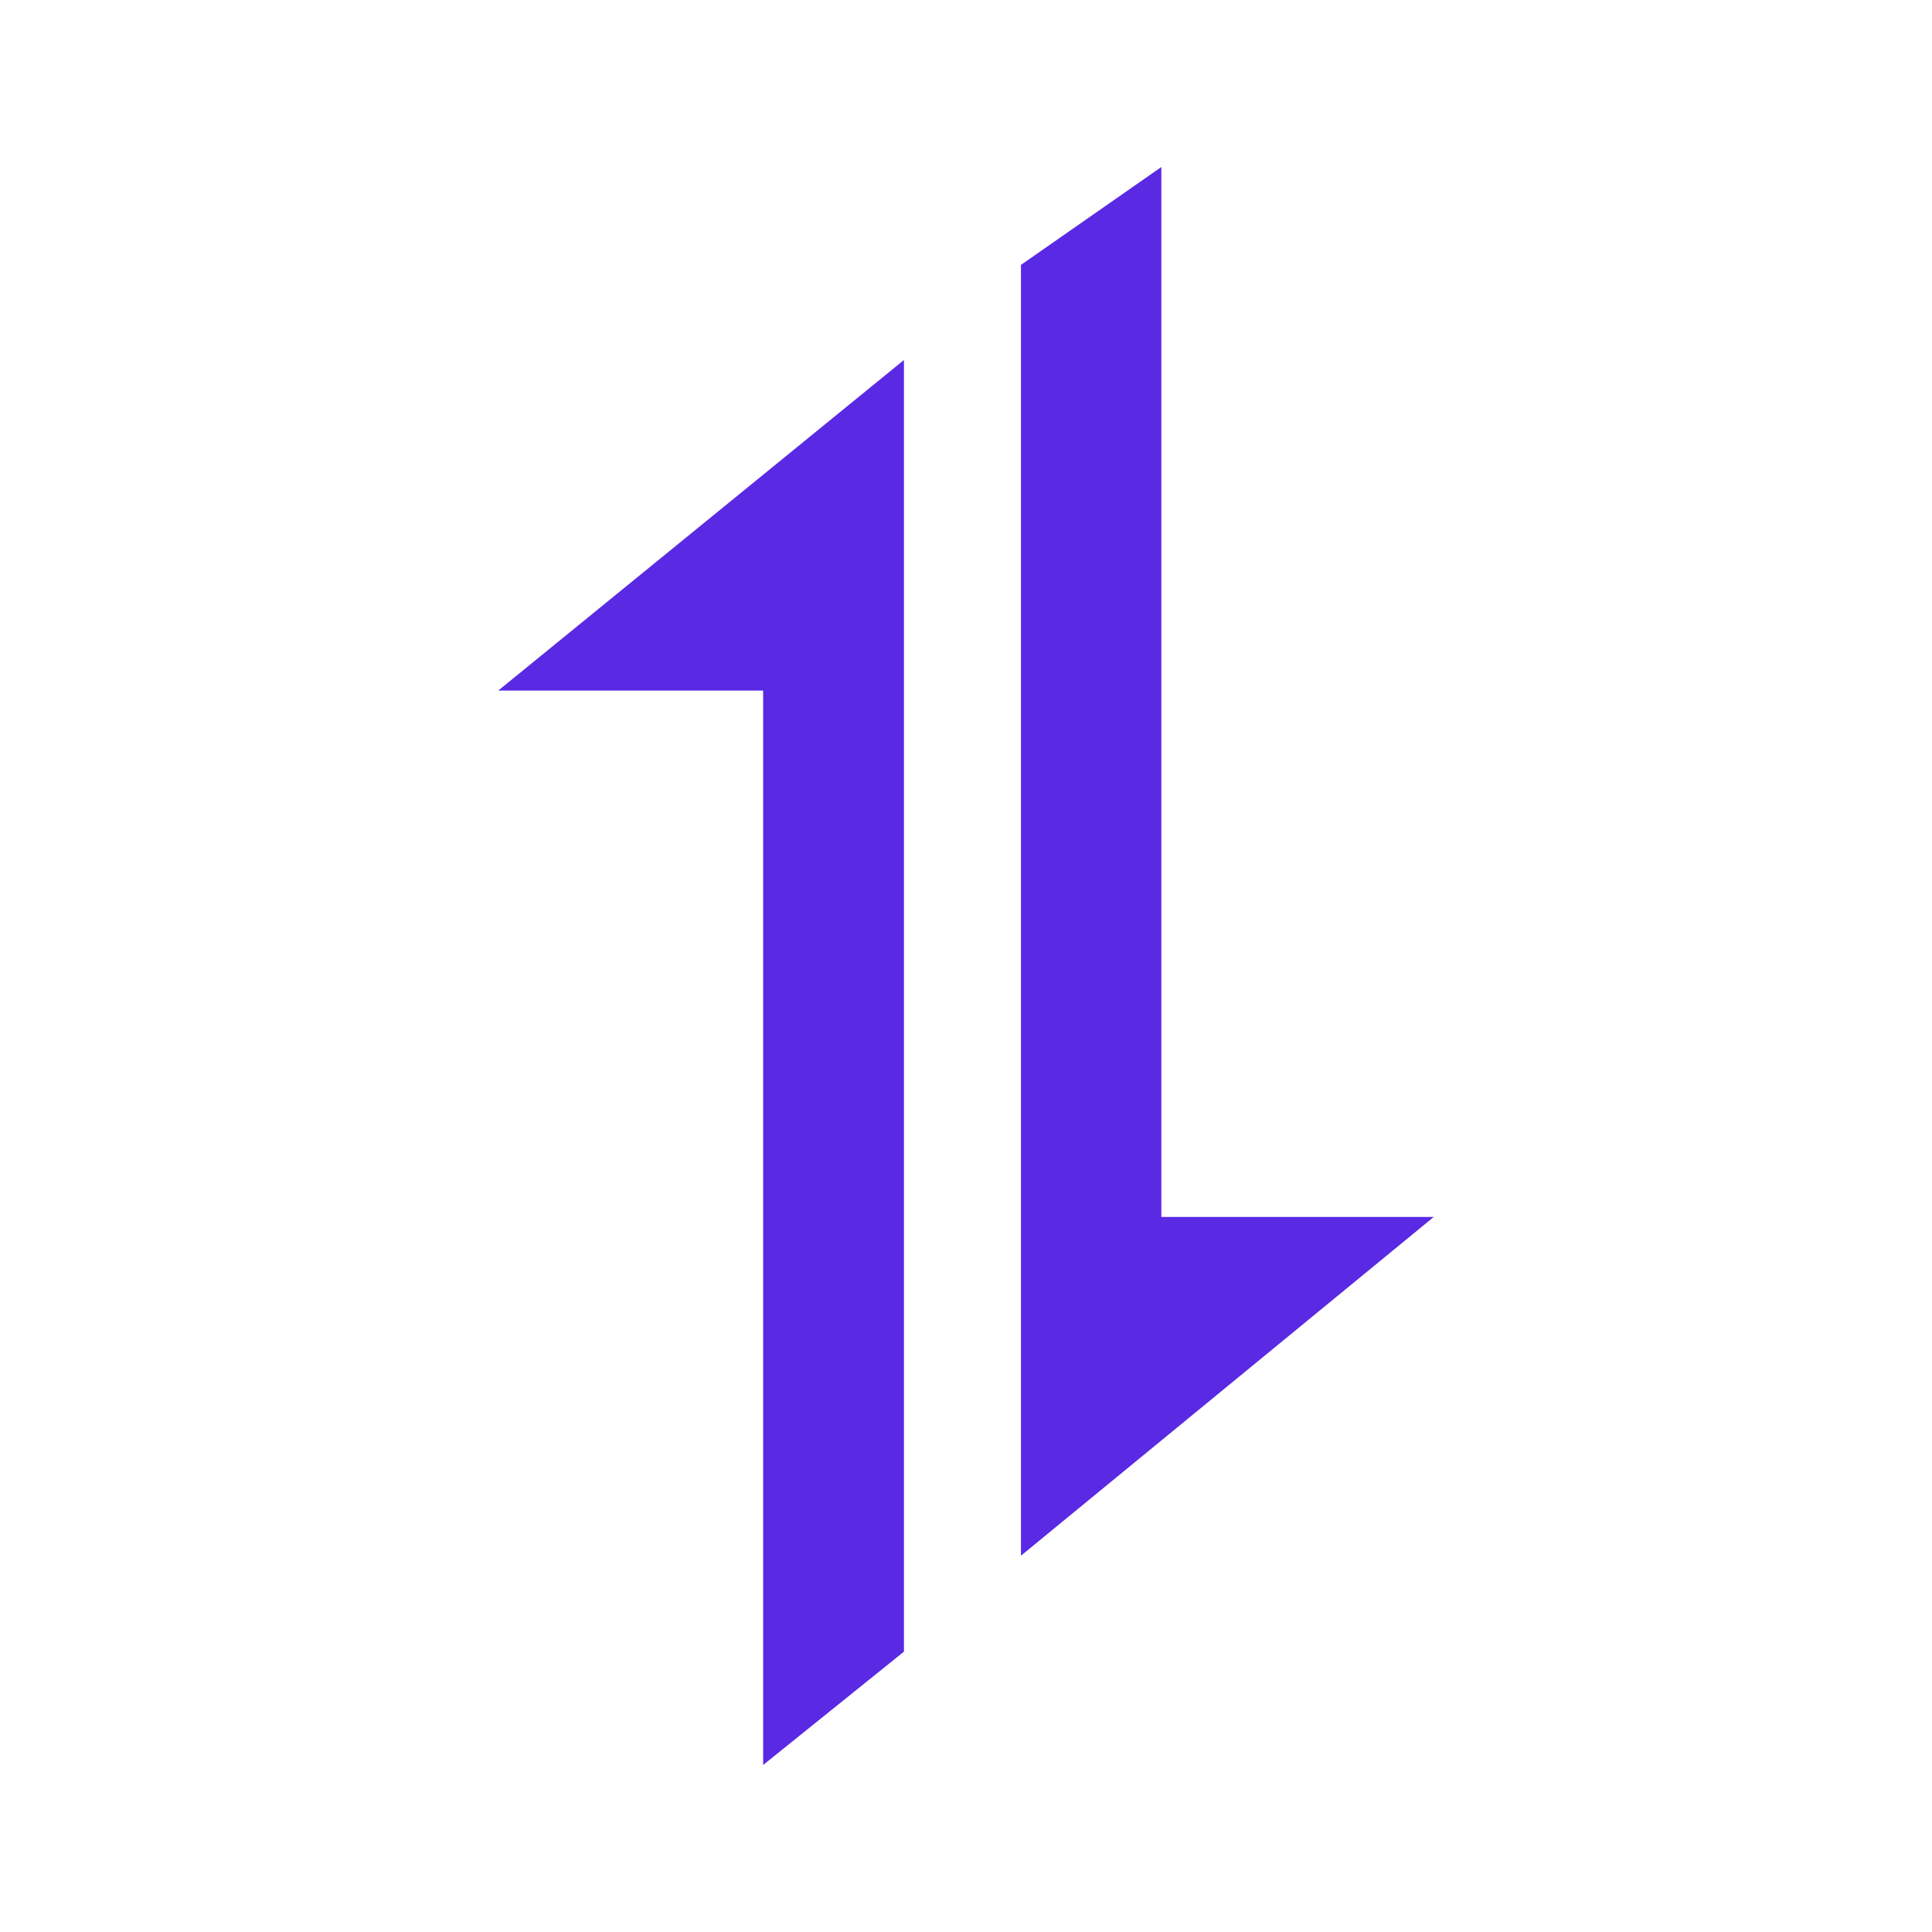 <svg id="Layer_2" xmlns="http://www.w3.org/2000/svg" viewBox="0 0 90 90">
  <defs>
    <style>
      .cls-1 {
        fill: none;
      }

      .cls-2 {
        fill: #5a29e4;
      }
    </style>
  </defs>
  <g id="Layer_1-2">
    <g>
      <rect class="cls-1" width="90" height="90" />
      <g>
        <polygon class="cls-2" points="42.11 16.77 23.21 32.17 35.55 32.17 35.55 82.22 42.11 76.94 42.11 16.77" />
        <polygon class="cls-2" points="47.56 72.47 66.79 56.69 54.1 56.69 54.1 7.78 47.56 12.34 47.56 72.47" />
      </g>
    </g>
  </g>
</svg>